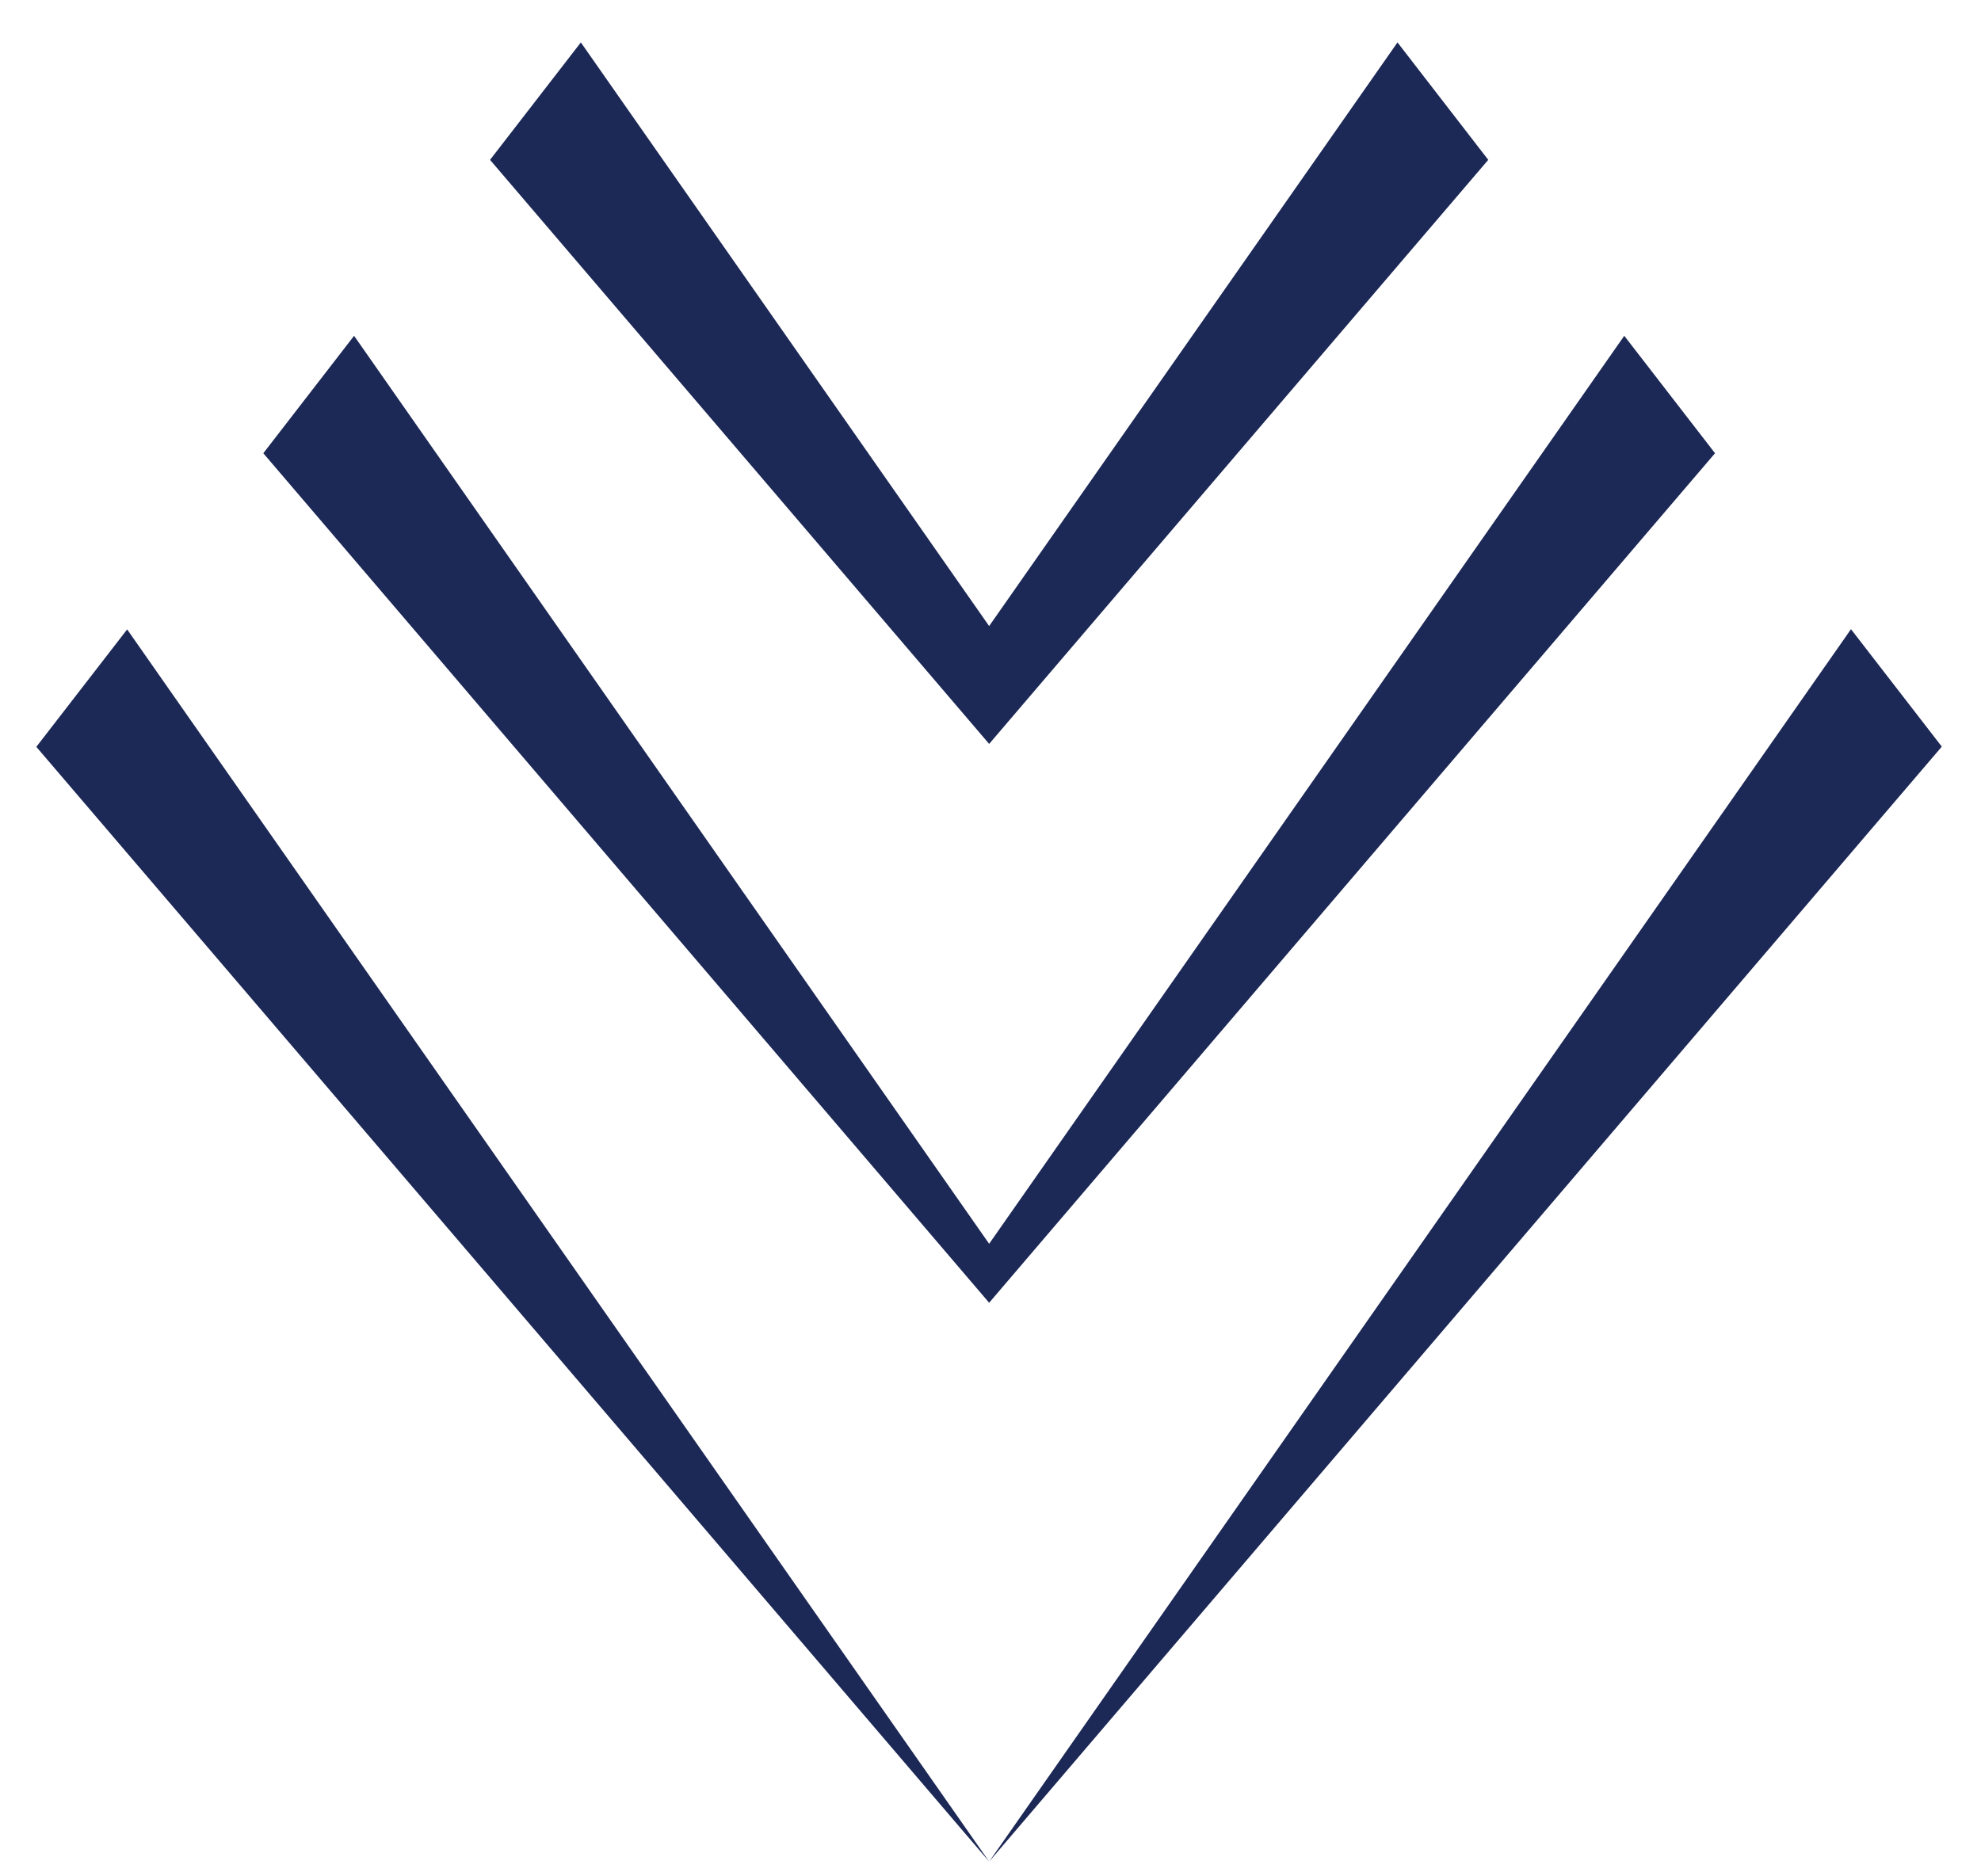 <svg width="38" height="36" viewBox="0 0 38 36" fill="none" xmlns="http://www.w3.org/2000/svg">
<path d="M18.974 14.273L28.548 3.067L26.807 0.814L18.974 12.012L11.142 0.814L9.4 3.067L18.974 14.273ZM18.974 24.995L32.898 8.696L31.157 6.443L18.974 23.864L6.792 6.443L5.051 8.696L18.974 24.995ZM18.974 35.717L2.439 12.076L0.697 14.329L18.974 35.717ZM35.506 12.072L18.974 35.717L37.248 14.325L35.506 12.072Z" fill="#1C2855"/>
</svg>
